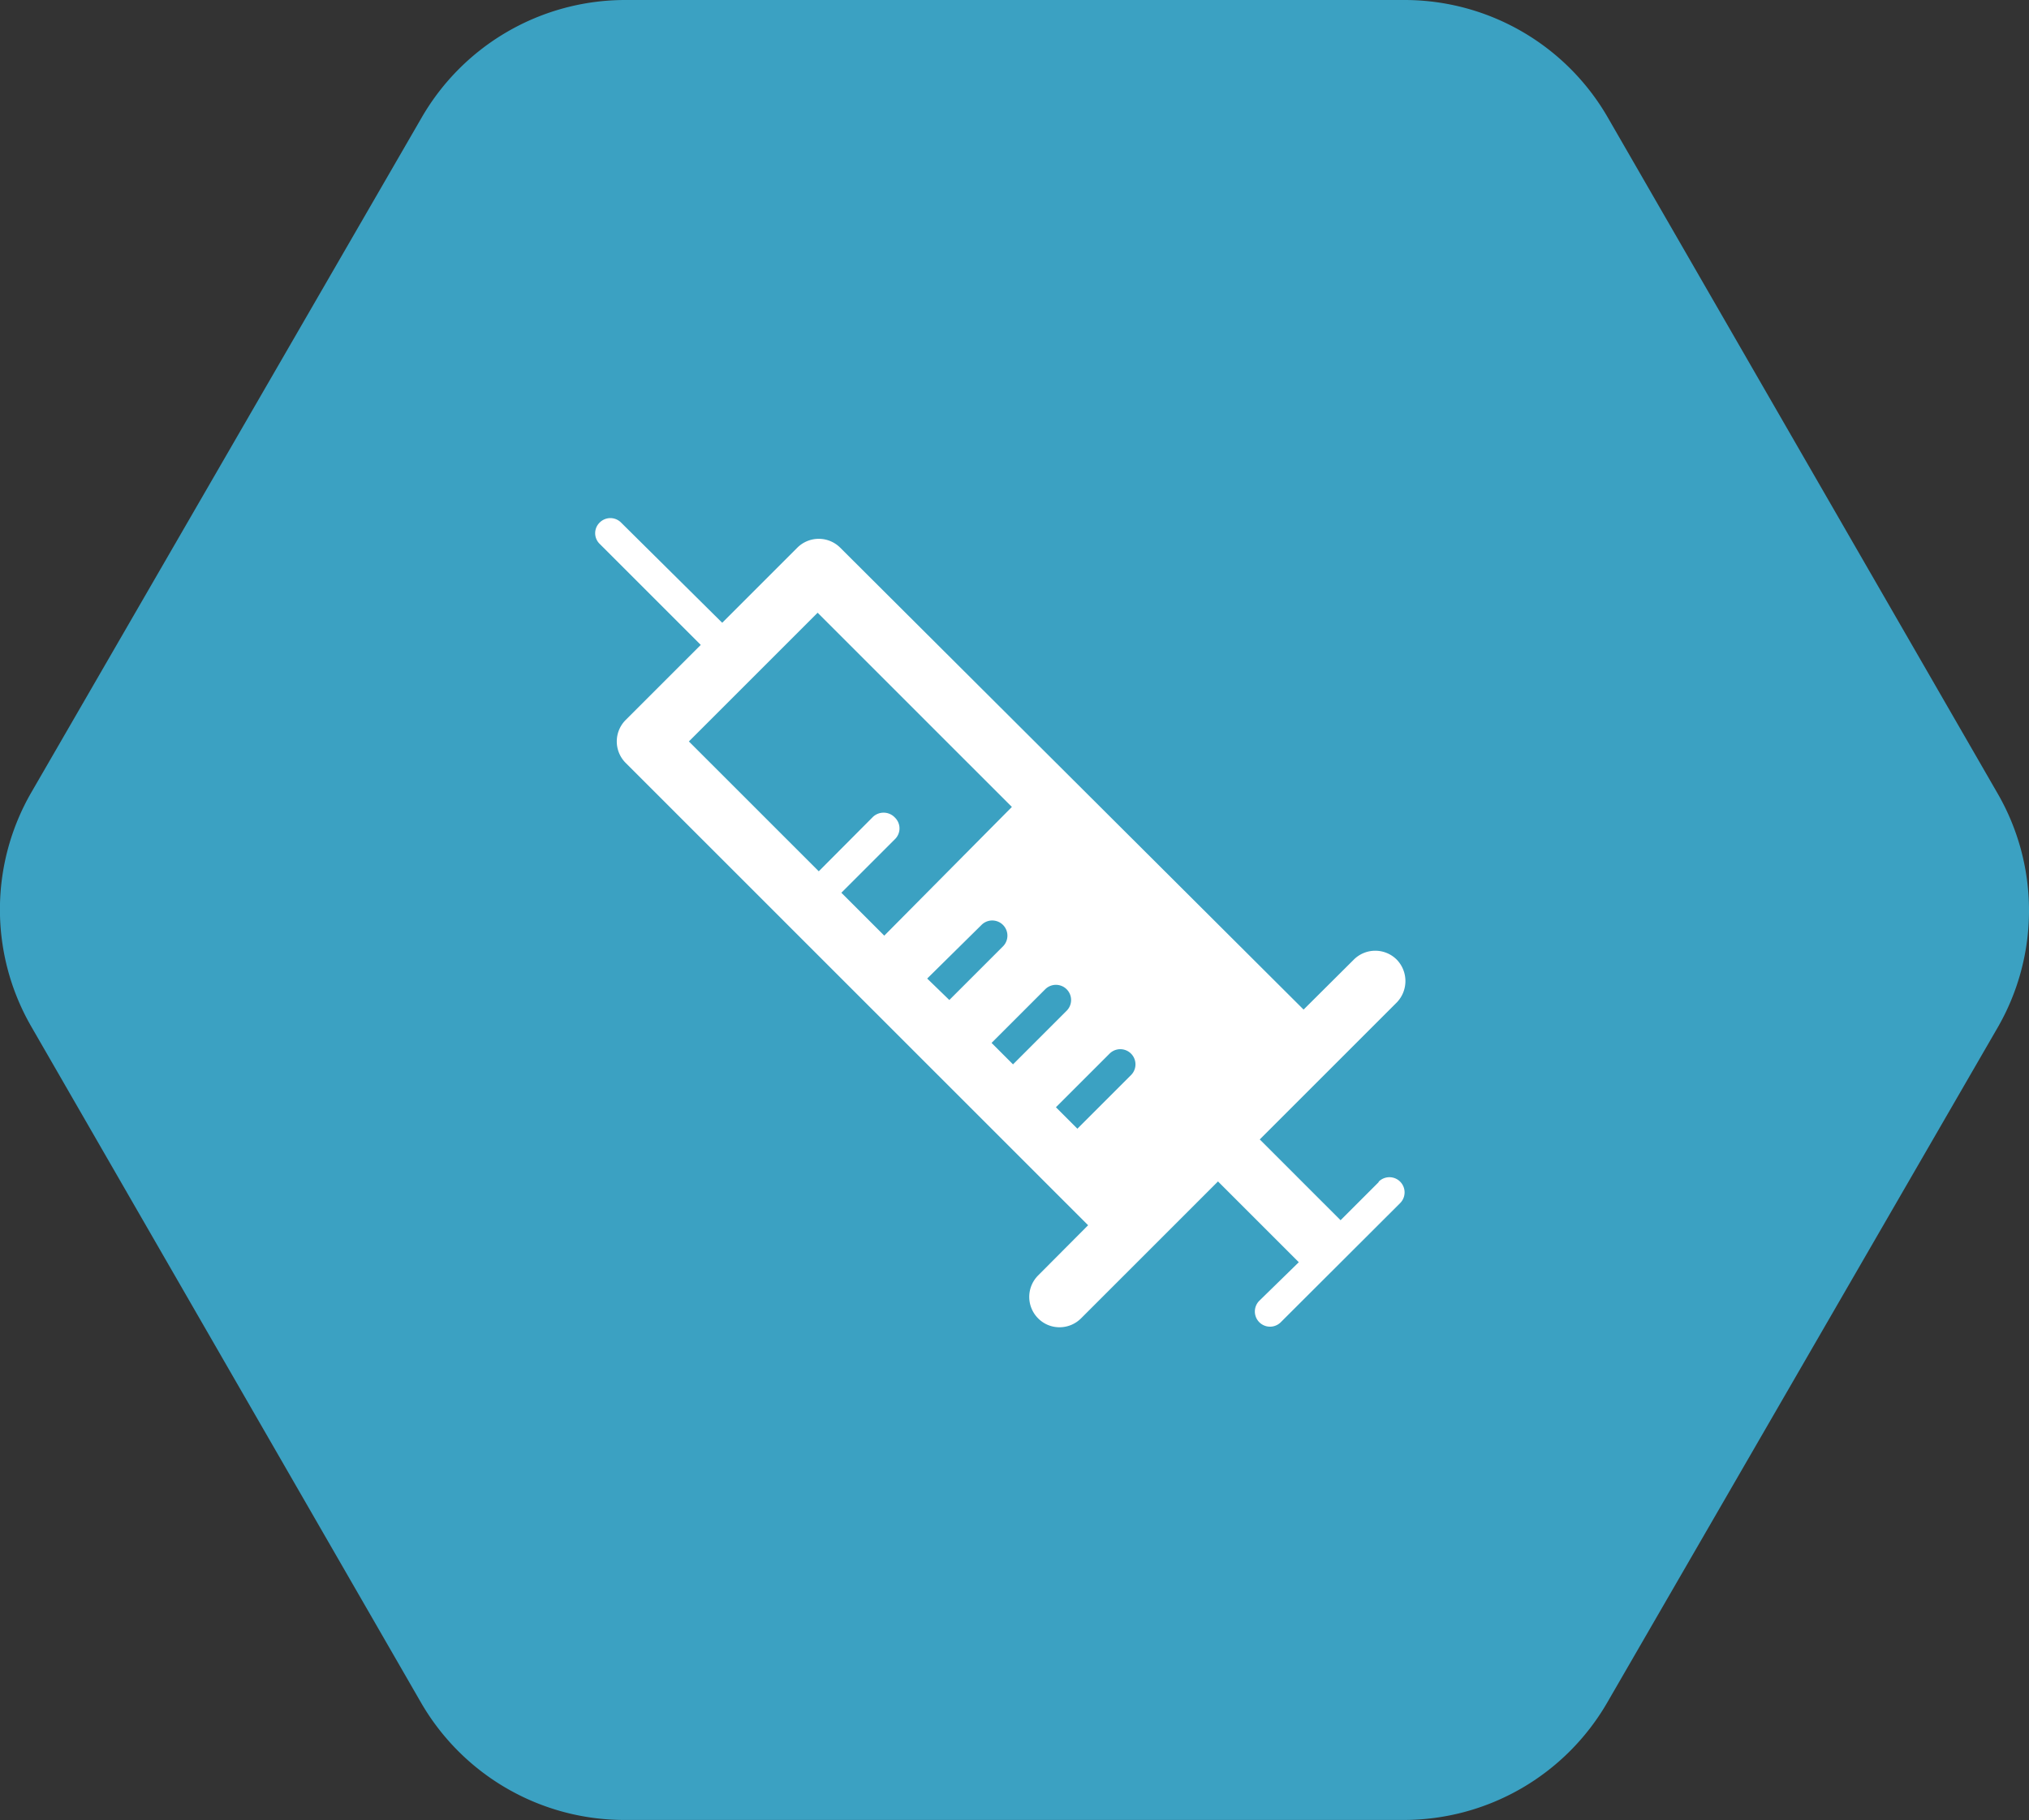 <svg xmlns="http://www.w3.org/2000/svg" viewBox="0 0 88.89 79.76"><rect x="0" y="0" width="88.89" height="79.76" fill="#333333" stroke="none"/><defs><style>.cls-1{fill:#3ba1c2;}.cls-2{fill:#fff;}</style></defs><title>Asset 20</title><g id="Layer_2" data-name="Layer 2"><g id="Layer_1-2" data-name="Layer 1"><path class="cls-1" d="M61.55,0,27.39,0a10.3,10.3,0,0,0-8.91,5.14L1.38,34.71A10.26,10.26,0,0,0,1.38,45l17.06,29.6a10.29,10.29,0,0,0,8.9,5.15l34.16,0a10.3,10.3,0,0,0,8.91-5.14l17.1-29.57a10.26,10.26,0,0,0,0-10.28L70.45,5.17A10.28,10.28,0,0,0,61.55,0"/><path class="cls-2" d="M49.55,47.11,47.2,49.46l-.94-.94,2.35-2.35a.66.66,0,0,1,.94.94M43.44,45.7l2.35-2.35a.66.66,0,0,1,.94.94l-2.35,2.35Zm-2.82-2.82L43,40.53a.66.66,0,0,1,.94.94l-2.35,2.35Zm-3.76-3.76,2.35-2.35a.66.66,0,0,0,0-.94.68.68,0,0,0-1,0l-2.34,2.35-5.69-5.69,5.64-5.64,8.51,8.51L38.74,41ZM60.4,51.8l-1.67,1.67-3.54-3.54,6-6a1.35,1.35,0,0,0,0-1.88,1.33,1.33,0,0,0-1.88,0l-2.2,2.19L36.81,24a1.33,1.33,0,0,0-1.88,0l-3.29,3.29L27.21,22.9a.66.66,0,0,0-.94,0,.65.65,0,0,0,0,.93l4.43,4.43-3.29,3.29a1.33,1.33,0,0,0,0,1.88L47.67,53.69l-2.19,2.2a1.33,1.33,0,0,0,0,1.88,1.31,1.31,0,0,0,.94.39,1.33,1.33,0,0,0,.94-.39l6-6,3.54,3.54L55.17,57a.66.66,0,1,0,.94.94l5.23-5.22a.66.66,0,1,0-.94-.94"/></g></g></svg>